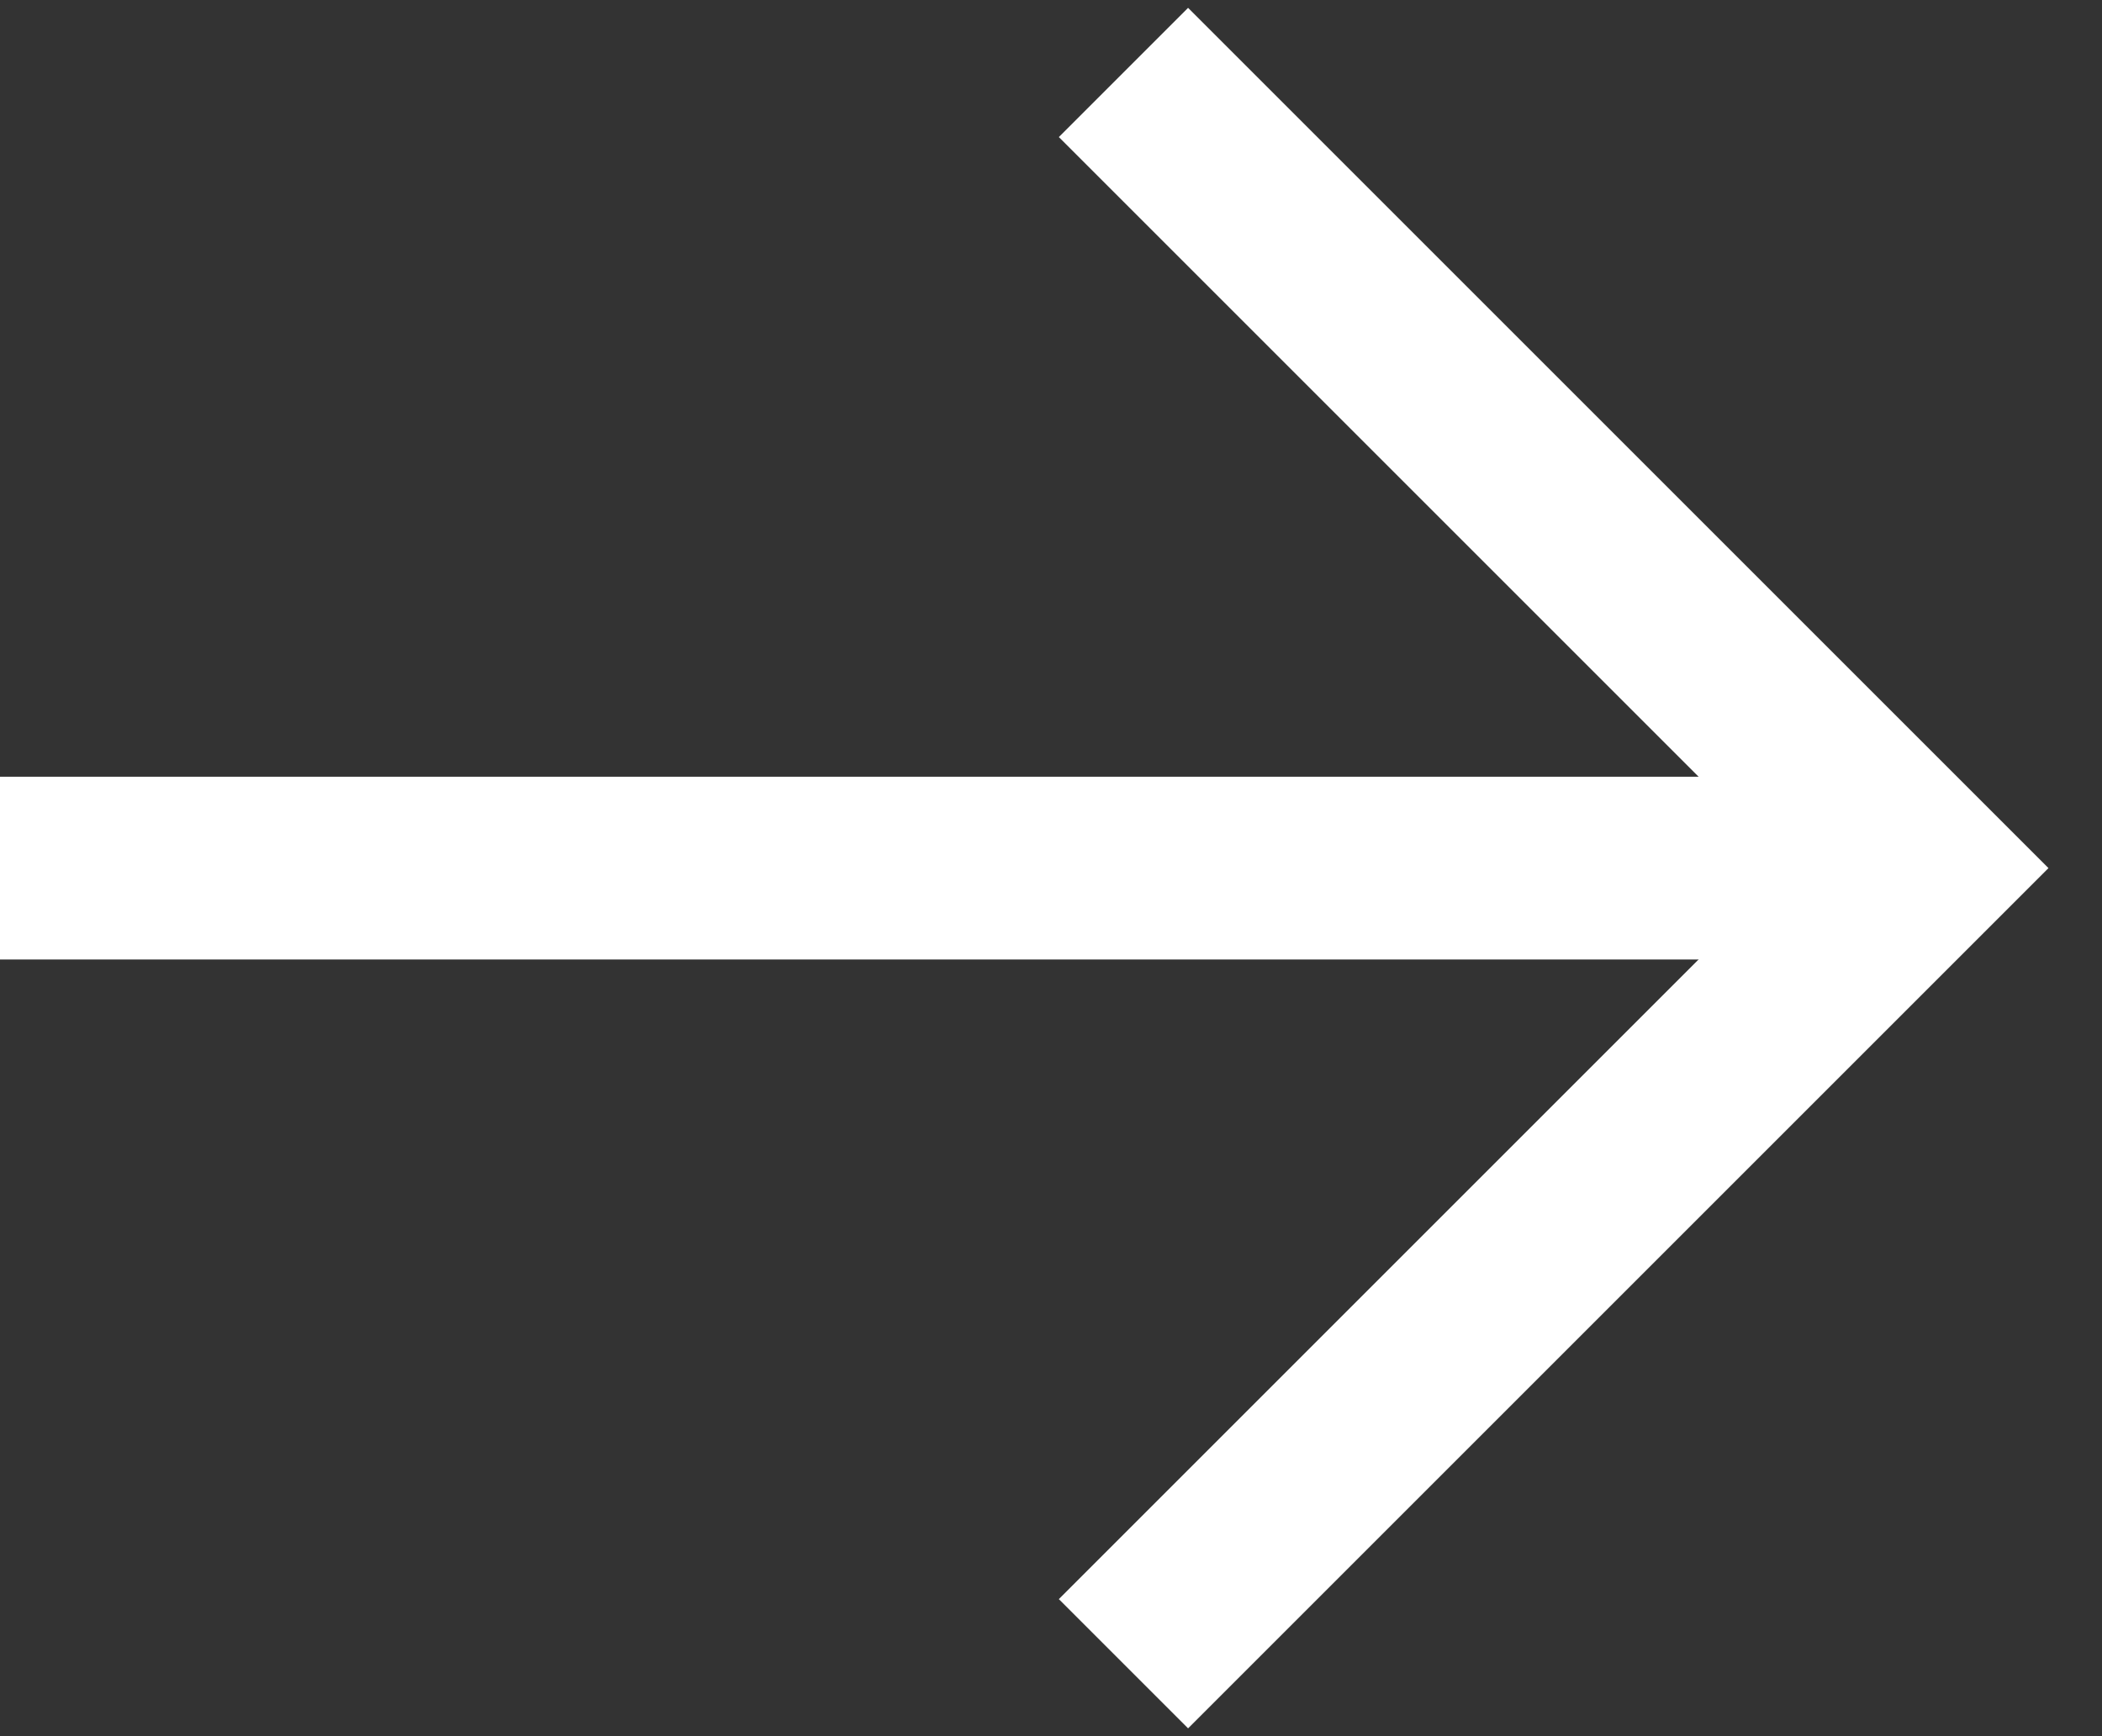 <svg width="23" height="19" viewBox="0 0 23 19" fill="none" xmlns="http://www.w3.org/2000/svg">
<rect x="0" y="0" width="23" height="19" fill="#333333" stroke="none"/>
<path d="M13 1.5L21 9.5L13 17.5" stroke="white" stroke-width="2" stroke-linecap="square"/>
<path d="M20 9.5L1 9.5" stroke="white" stroke-width="2" stroke-linecap="square" stroke-linejoin="round"/>
</svg>

